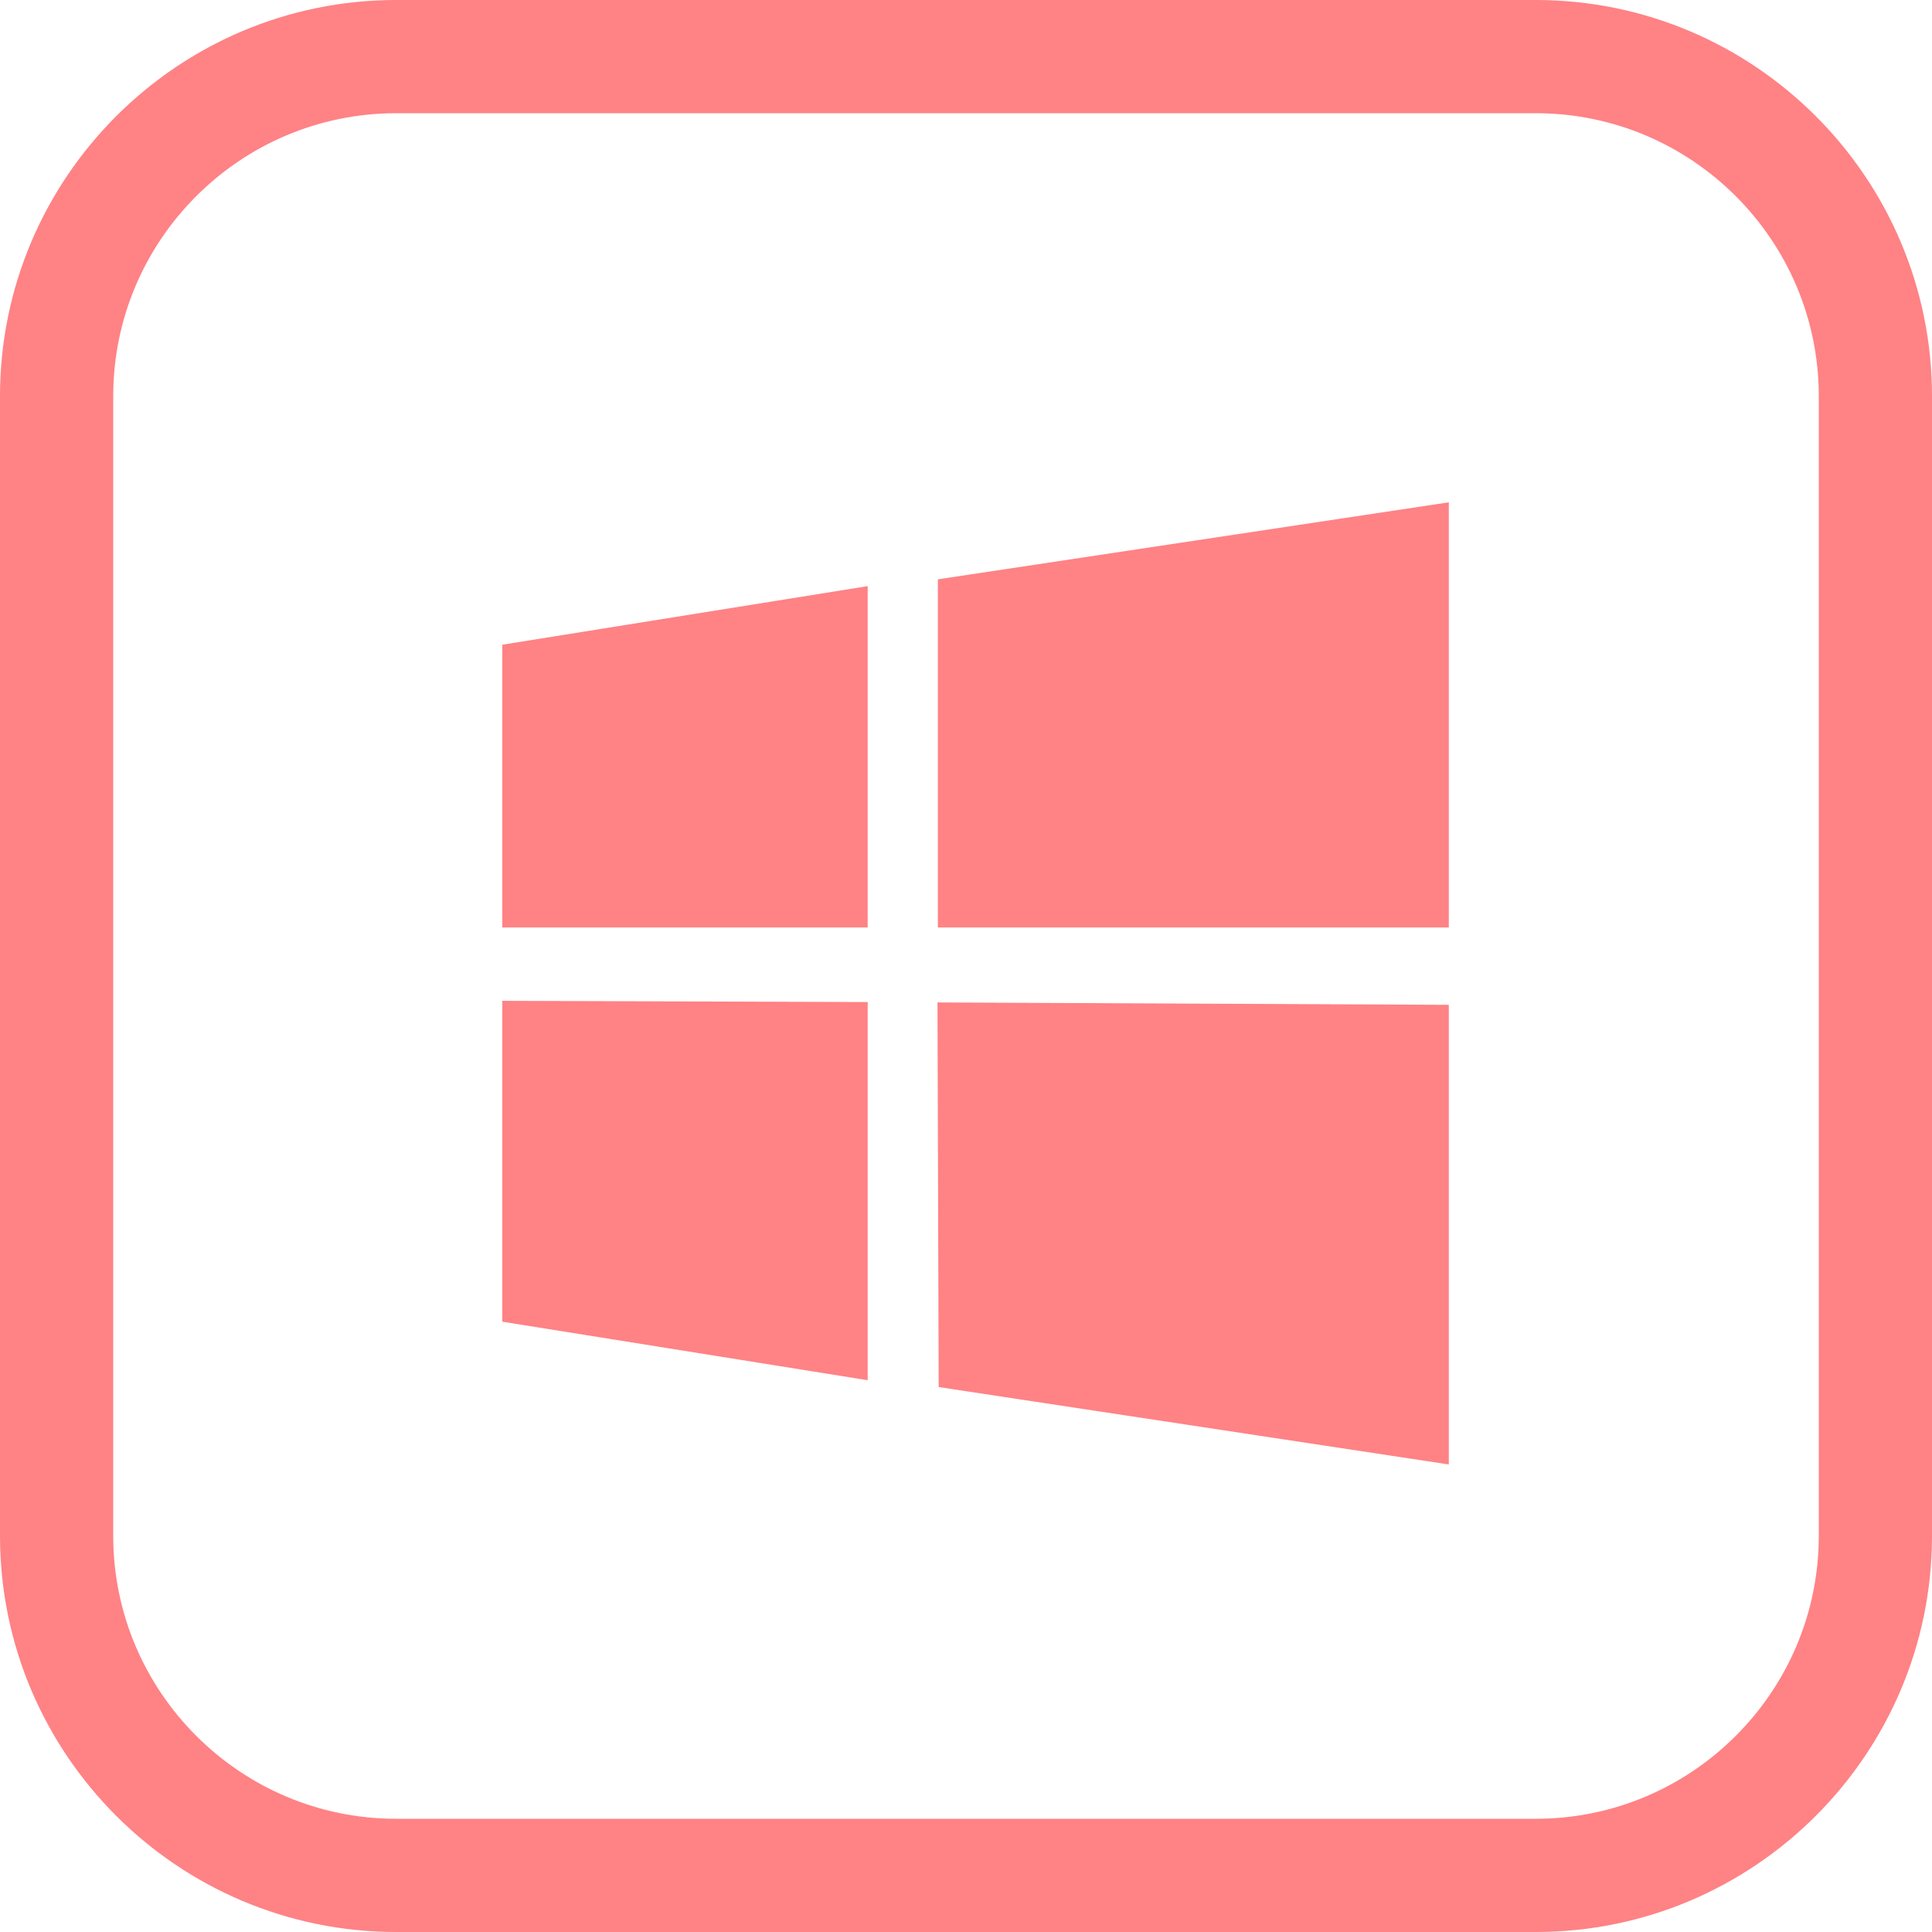 <svg width="50" height="50" viewBox="0 0 50 50" fill="none" xmlns="http://www.w3.org/2000/svg">
<path d="M39.746 0H10.254C4.6 0 0 4.6 0 10.254V39.746C0 45.4 4.6 50 10.254 50H39.746C45.4 50 50 45.4 50 39.746V10.254C50 4.6 45.4 0 39.746 0ZM47.07 39.746C47.07 43.785 43.785 47.07 39.746 47.07H10.254C6.215 47.07 2.93 43.785 2.93 39.746V10.254C2.93 6.215 6.215 2.93 10.254 2.93H39.746C43.785 2.93 47.07 6.215 47.07 10.254V39.746Z" fill="#FF8285"/>
<path d="M24.293 35.897L24.262 25.943L37.495 26.005V37.9L24.293 35.897ZM24.272 14.993L37.495 13V24.002H24.272V14.993ZM13 25.901L22.456 25.933V35.72L13 34.205V25.901ZM13 24.002V16.685L22.456 15.169V24.002H13Z" fill="#FF8285"/>
</svg>
